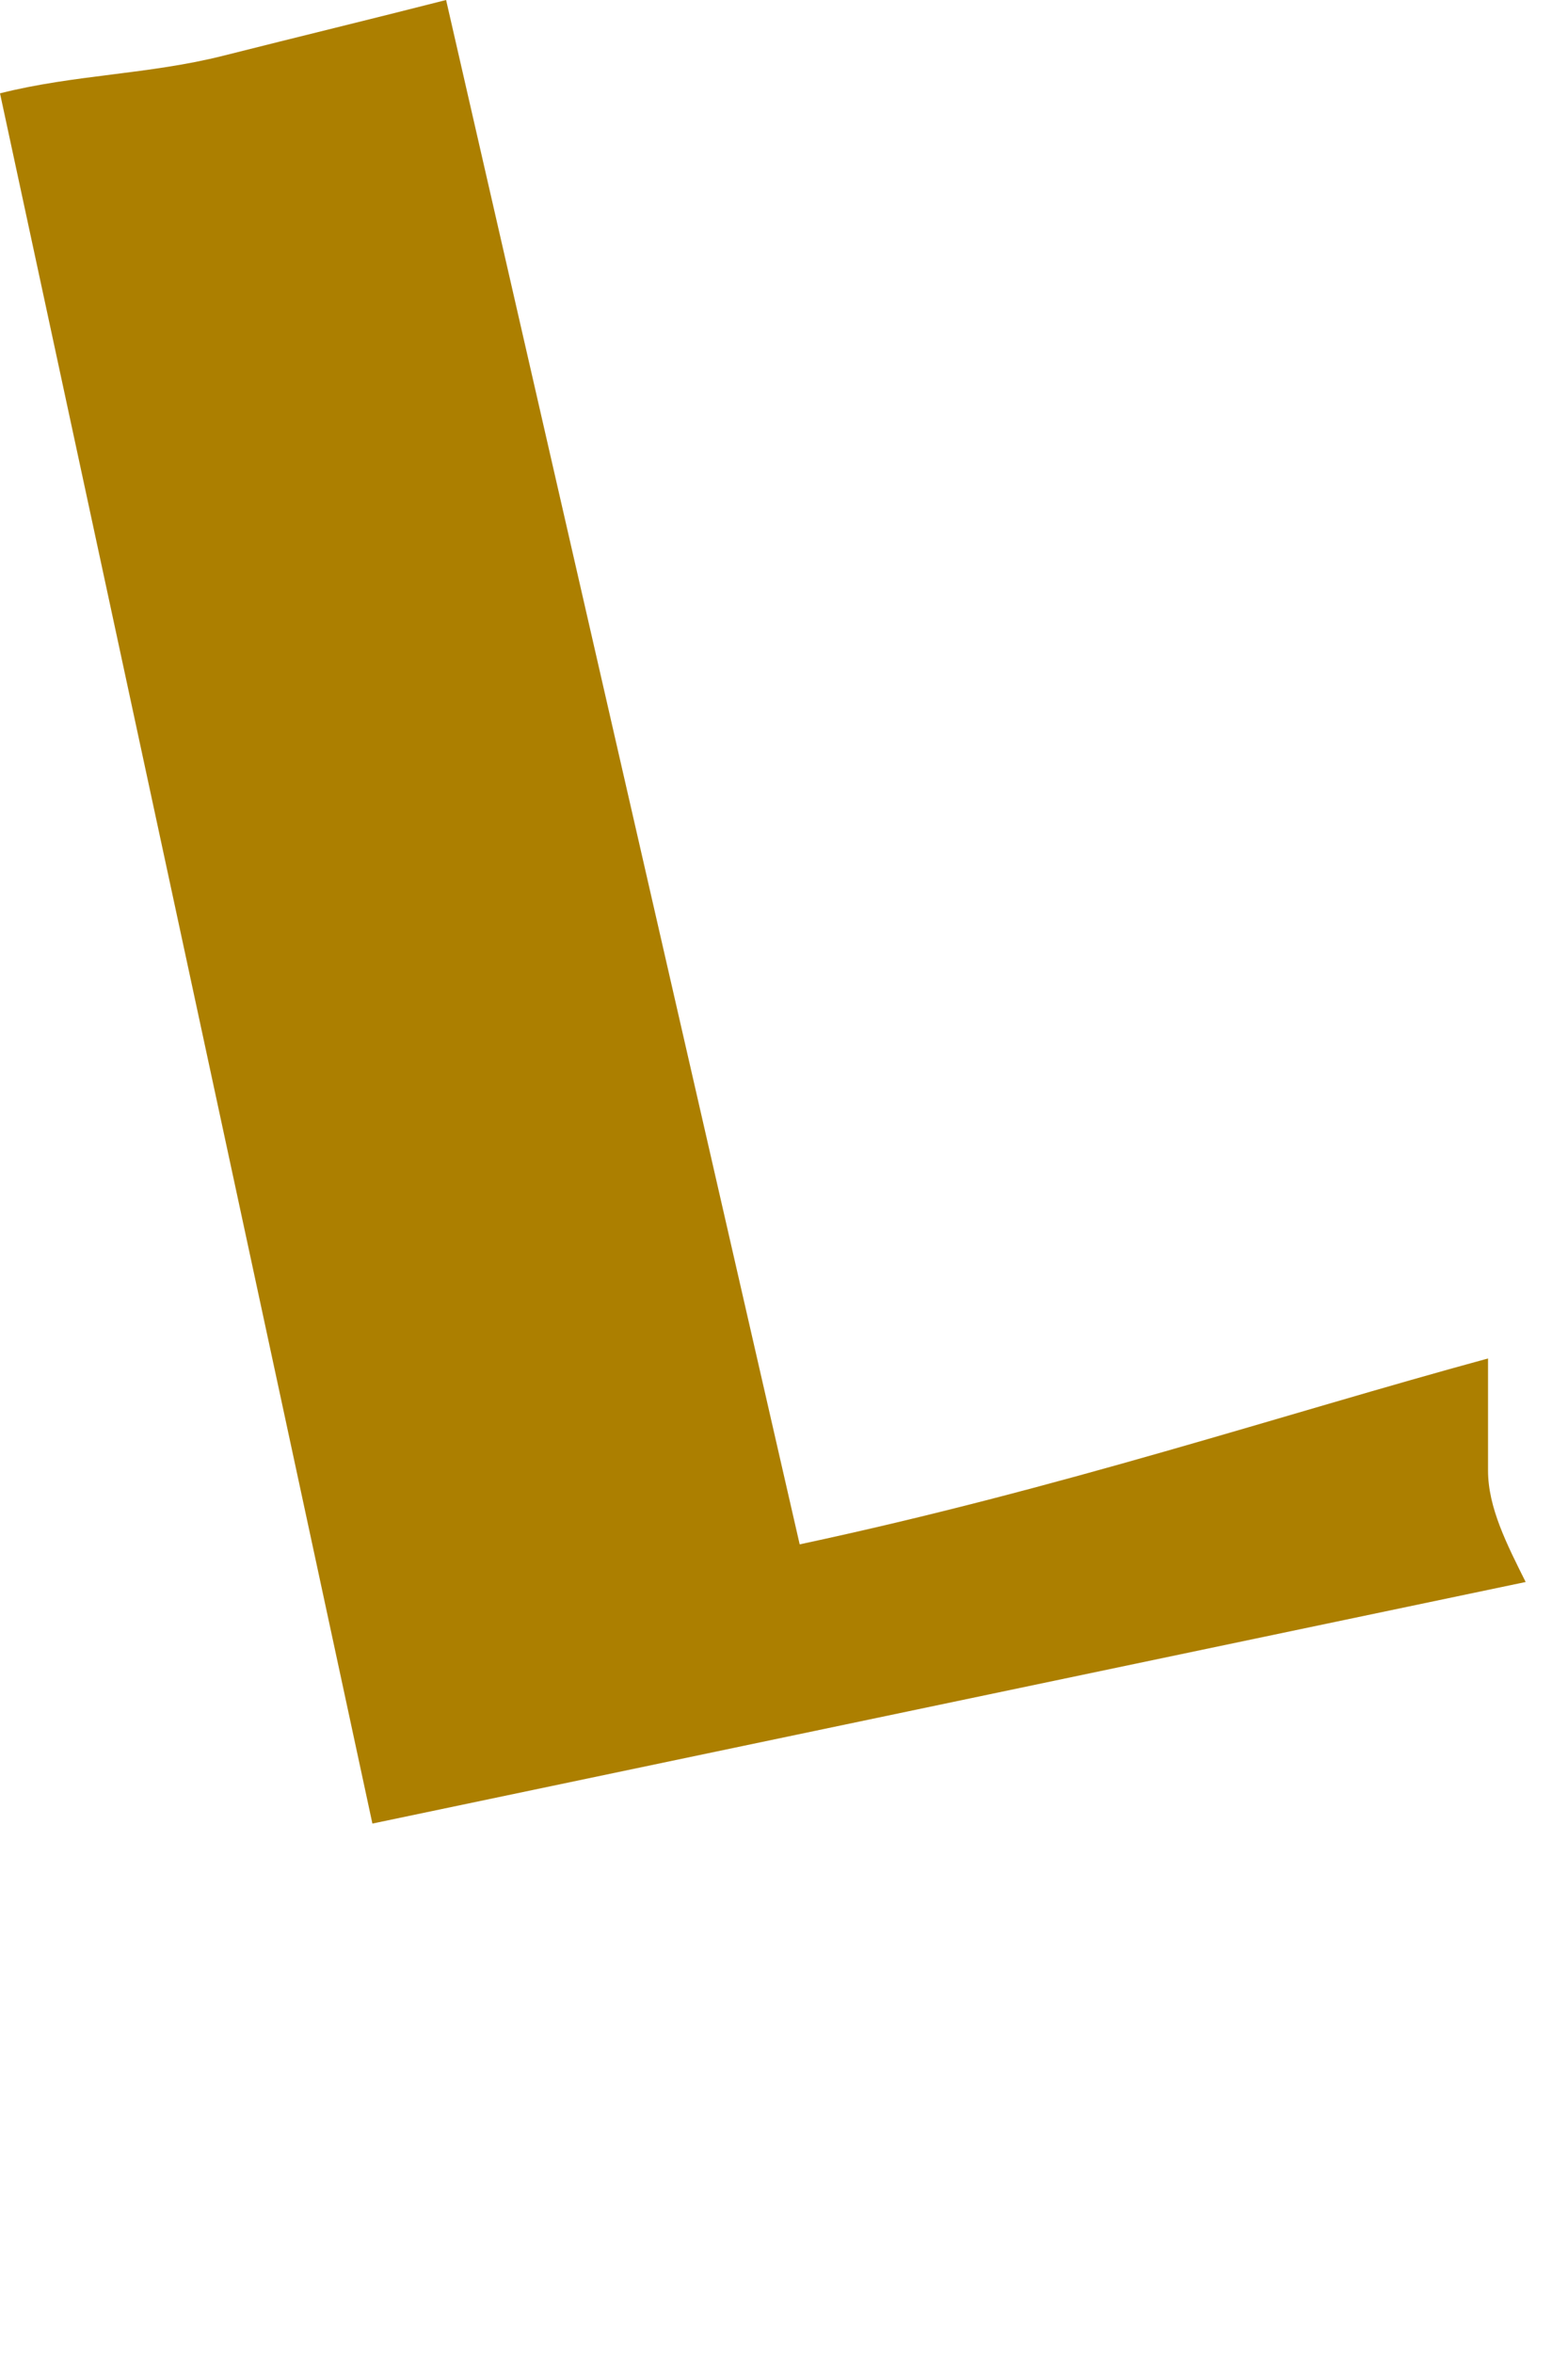 <?xml version="1.0" encoding="utf-8"?>
<svg xmlns="http://www.w3.org/2000/svg" fill="none" height="100%" overflow="visible" preserveAspectRatio="none" style="display: block;" viewBox="0 0 2 3" width="100%">
<path clip-rule="evenodd" d="M0.569 0C0.475 0.024 0.38 0.047 0.285 0.071C0.19 0.095 0.095 0.095 0 0.119L0.475 2.325L1.946 2.017C1.922 1.969 1.898 1.922 1.898 1.875C1.898 1.827 1.898 1.78 1.898 1.732C1.637 1.803 1.353 1.898 1.02 1.969L0.569 0Z" fill="#AC7F00" fill-rule="evenodd" id="Vector"/>
</svg>